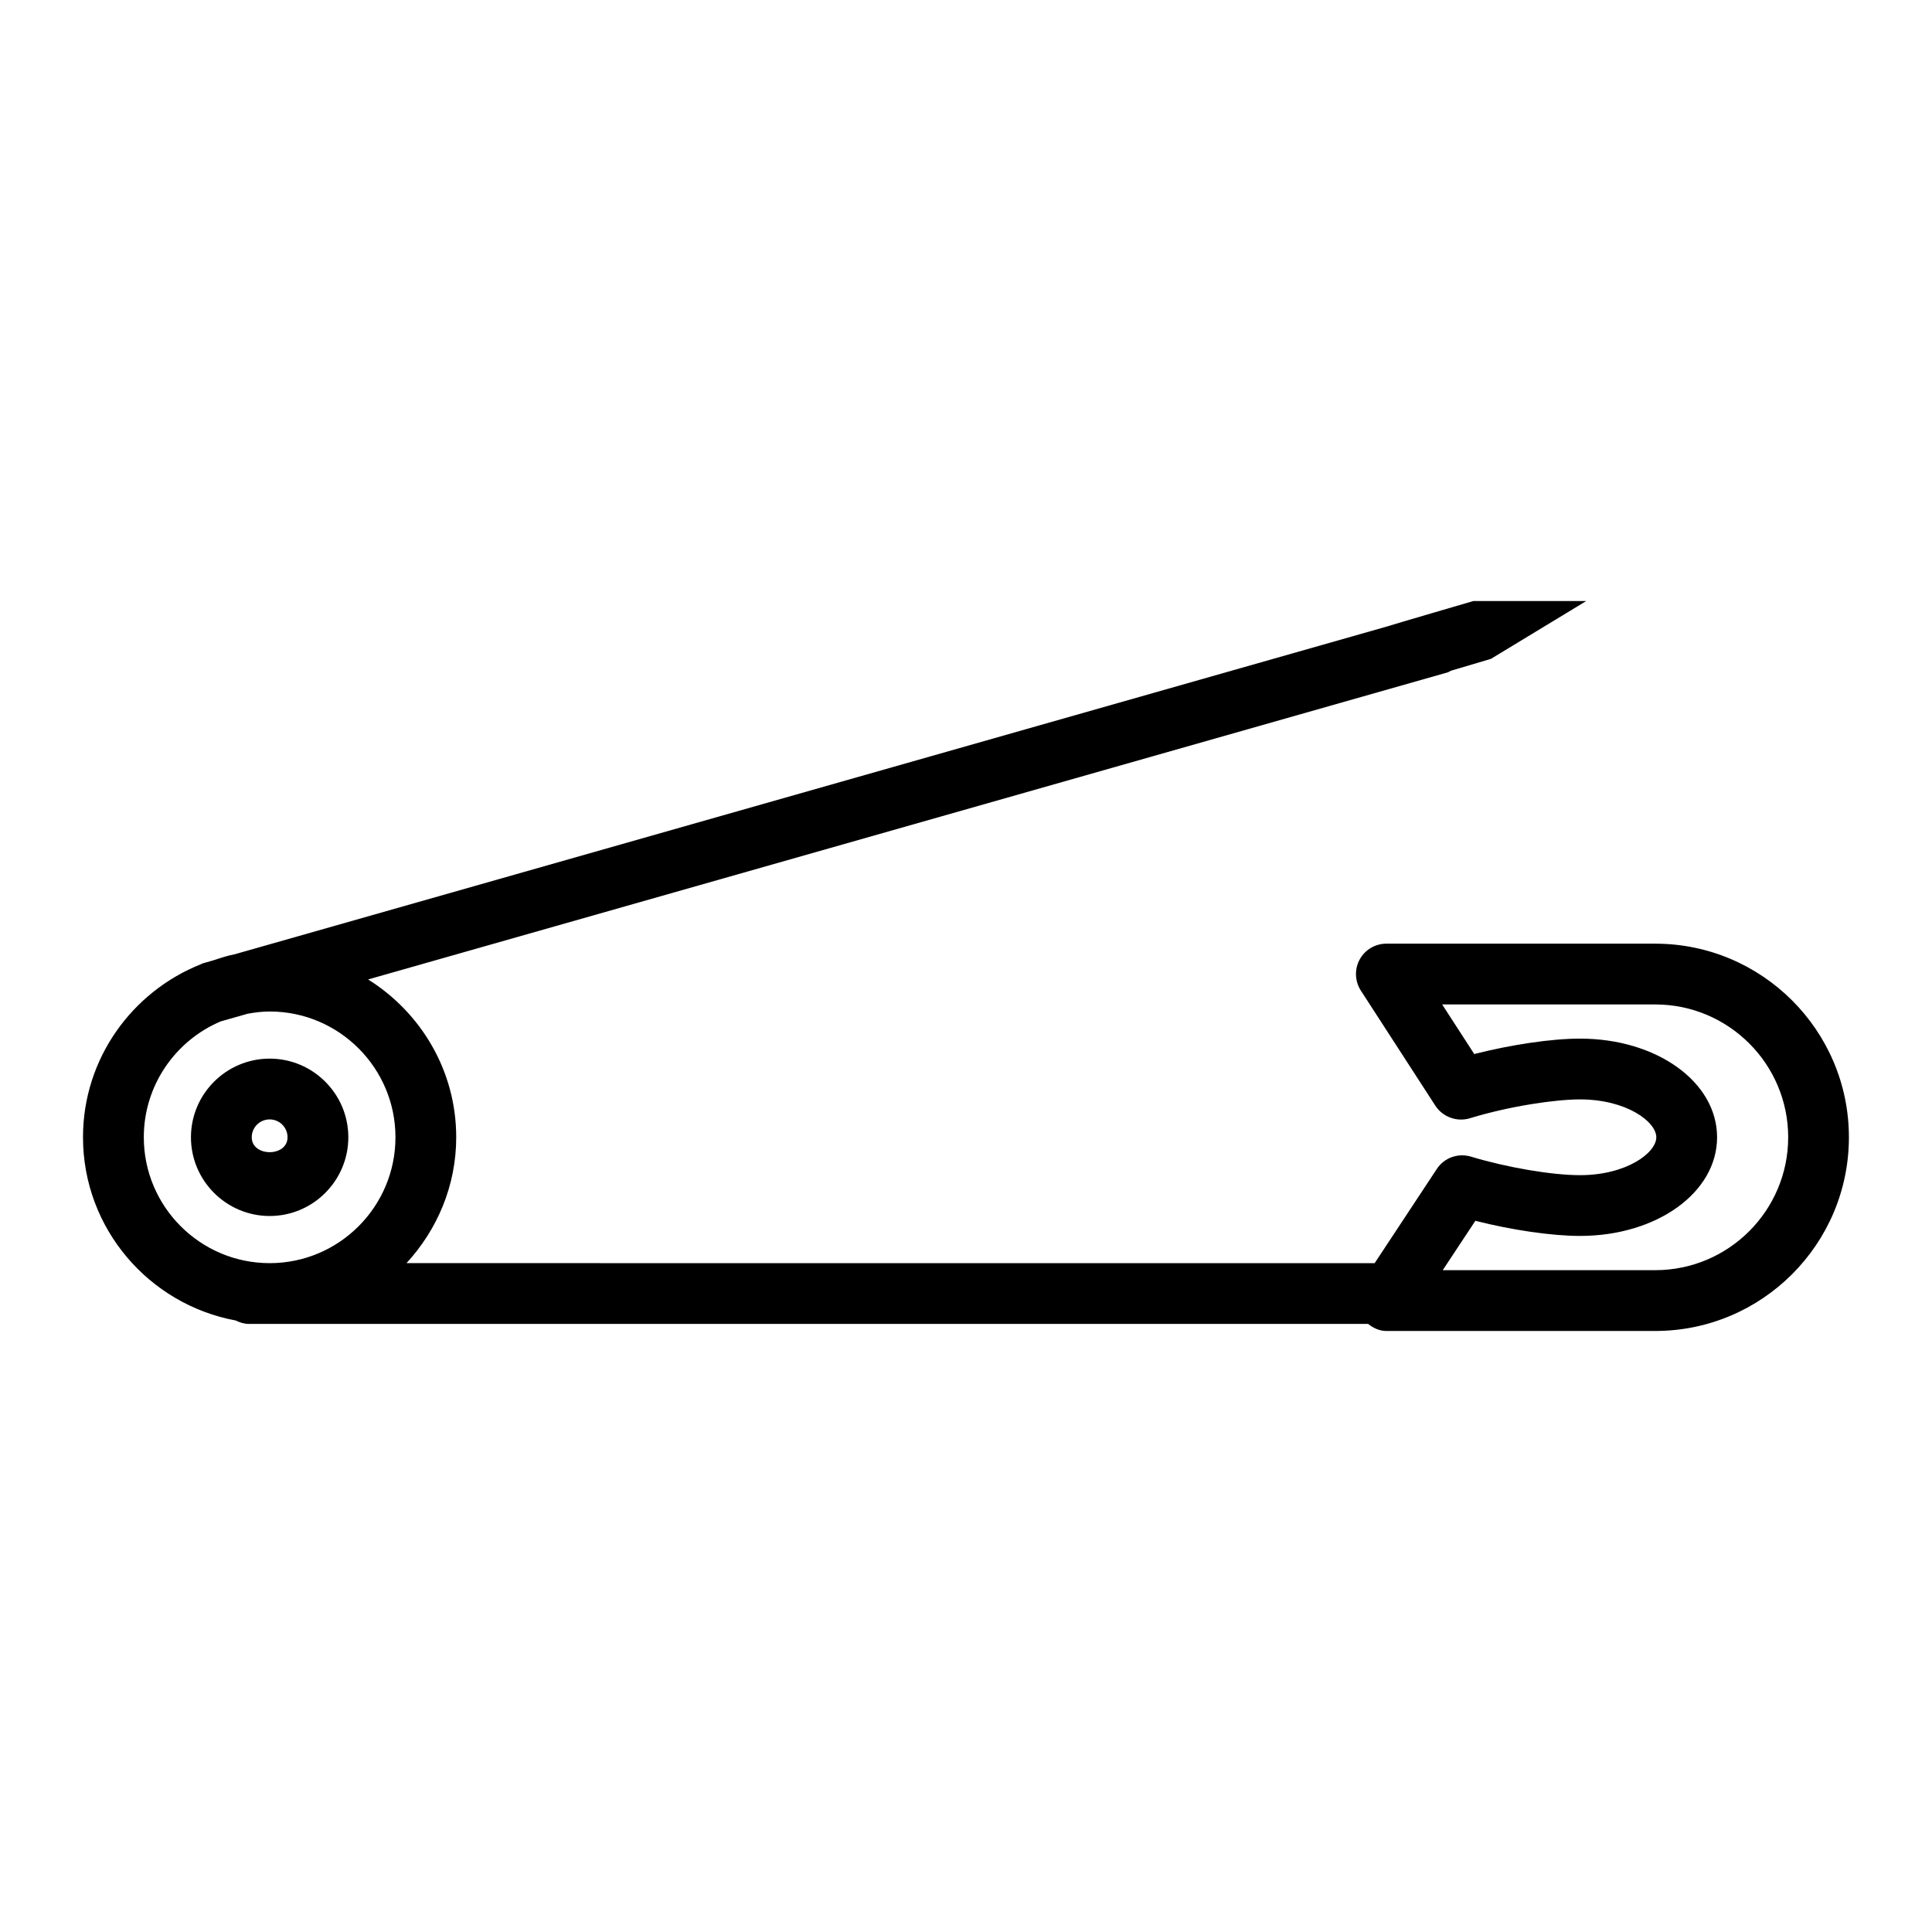 <?xml version="1.0" encoding="UTF-8"?>
<!-- The Best Svg Icon site in the world: iconSvg.co, Visit us! https://iconsvg.co -->
<svg fill="#000000" width="800px" height="800px" version="1.1" viewBox="144 144 512 512" xmlns="http://www.w3.org/2000/svg">
 <g>
  <path d="m582.66 394.08h-71.266c-2.945 0-5.656 1.609-7.07 4.203s-1.277 5.754 0.312 8.23l19.762 30.527c1.945 2.984 5.734 4.34 9.094 3.32 10.805-3.301 22.867-5.008 29.211-5.008 12.355 0 20.234 5.934 20.234 10.039s-7.875 10.039-20.234 10.039c-7.445 0-19.328-2.023-28.875-4.91-3.418-1.02-7.09 0.273-9.055 3.262l-16.477 24.969-256.57-0.008c8.105-8.812 13.176-20.469 13.176-33.355 0-17.664-9.383-33.078-23.352-41.824l286.11-81.383c0.309-0.09 0.531-0.301 0.82-0.422l10.625-3.152 25.273-15.332h-29.91s-20.496 5.981-23.336 6.875l-304.89 86.727c-2.023 0.383-3.93 1.047-5.859 1.668l-2.742 0.781c-0.133 0.039-0.223 0.141-0.352 0.184-18.289 7.262-31.293 25.039-31.293 45.879 0 24.191 17.5 44.309 40.484 48.555 1.078 0.539 2.25 0.91 3.535 0.91h296.55c1.391 1.09 2.992 1.867 4.82 1.867h71.266c28.309 0 51.328-23.023 51.328-51.328 0.004-28.293-23.02-51.312-51.328-51.312zm-400.55 51.309c0-13.789 8.418-25.648 20.387-30.711l7.16-2.035c1.895-0.336 3.82-0.586 5.809-0.586 18.387 0 33.336 14.949 33.336 33.336 0 18.406-14.949 33.355-33.336 33.355-18.387-0.004-33.355-14.953-33.355-33.359zm400.55 35.219h-56.32l8.645-13.082c9.703 2.457 20.254 4.008 27.719 4.008 20.371 0 36.34-11.492 36.34-26.145s-15.969-26.145-36.34-26.145c-7.523 0-18.191 1.59-28.012 4.086l-8.504-13.141h56.477c19.426 0 35.223 15.793 35.223 35.203-0.004 19.422-15.797 35.215-35.227 35.215z"/>
  <path d="m236.31 445.39c0-11.492-9.352-20.844-20.844-20.844-11.492 0-20.863 9.352-20.863 20.844s9.371 20.863 20.863 20.863c11.492 0 20.844-9.371 20.844-20.863zm-25.598 0c0-2.613 2.121-4.734 4.754-4.734 2.613 0 4.734 2.121 4.734 4.734 0 5.285-9.488 5.246-9.488 0z"/>
 </g>
</svg>